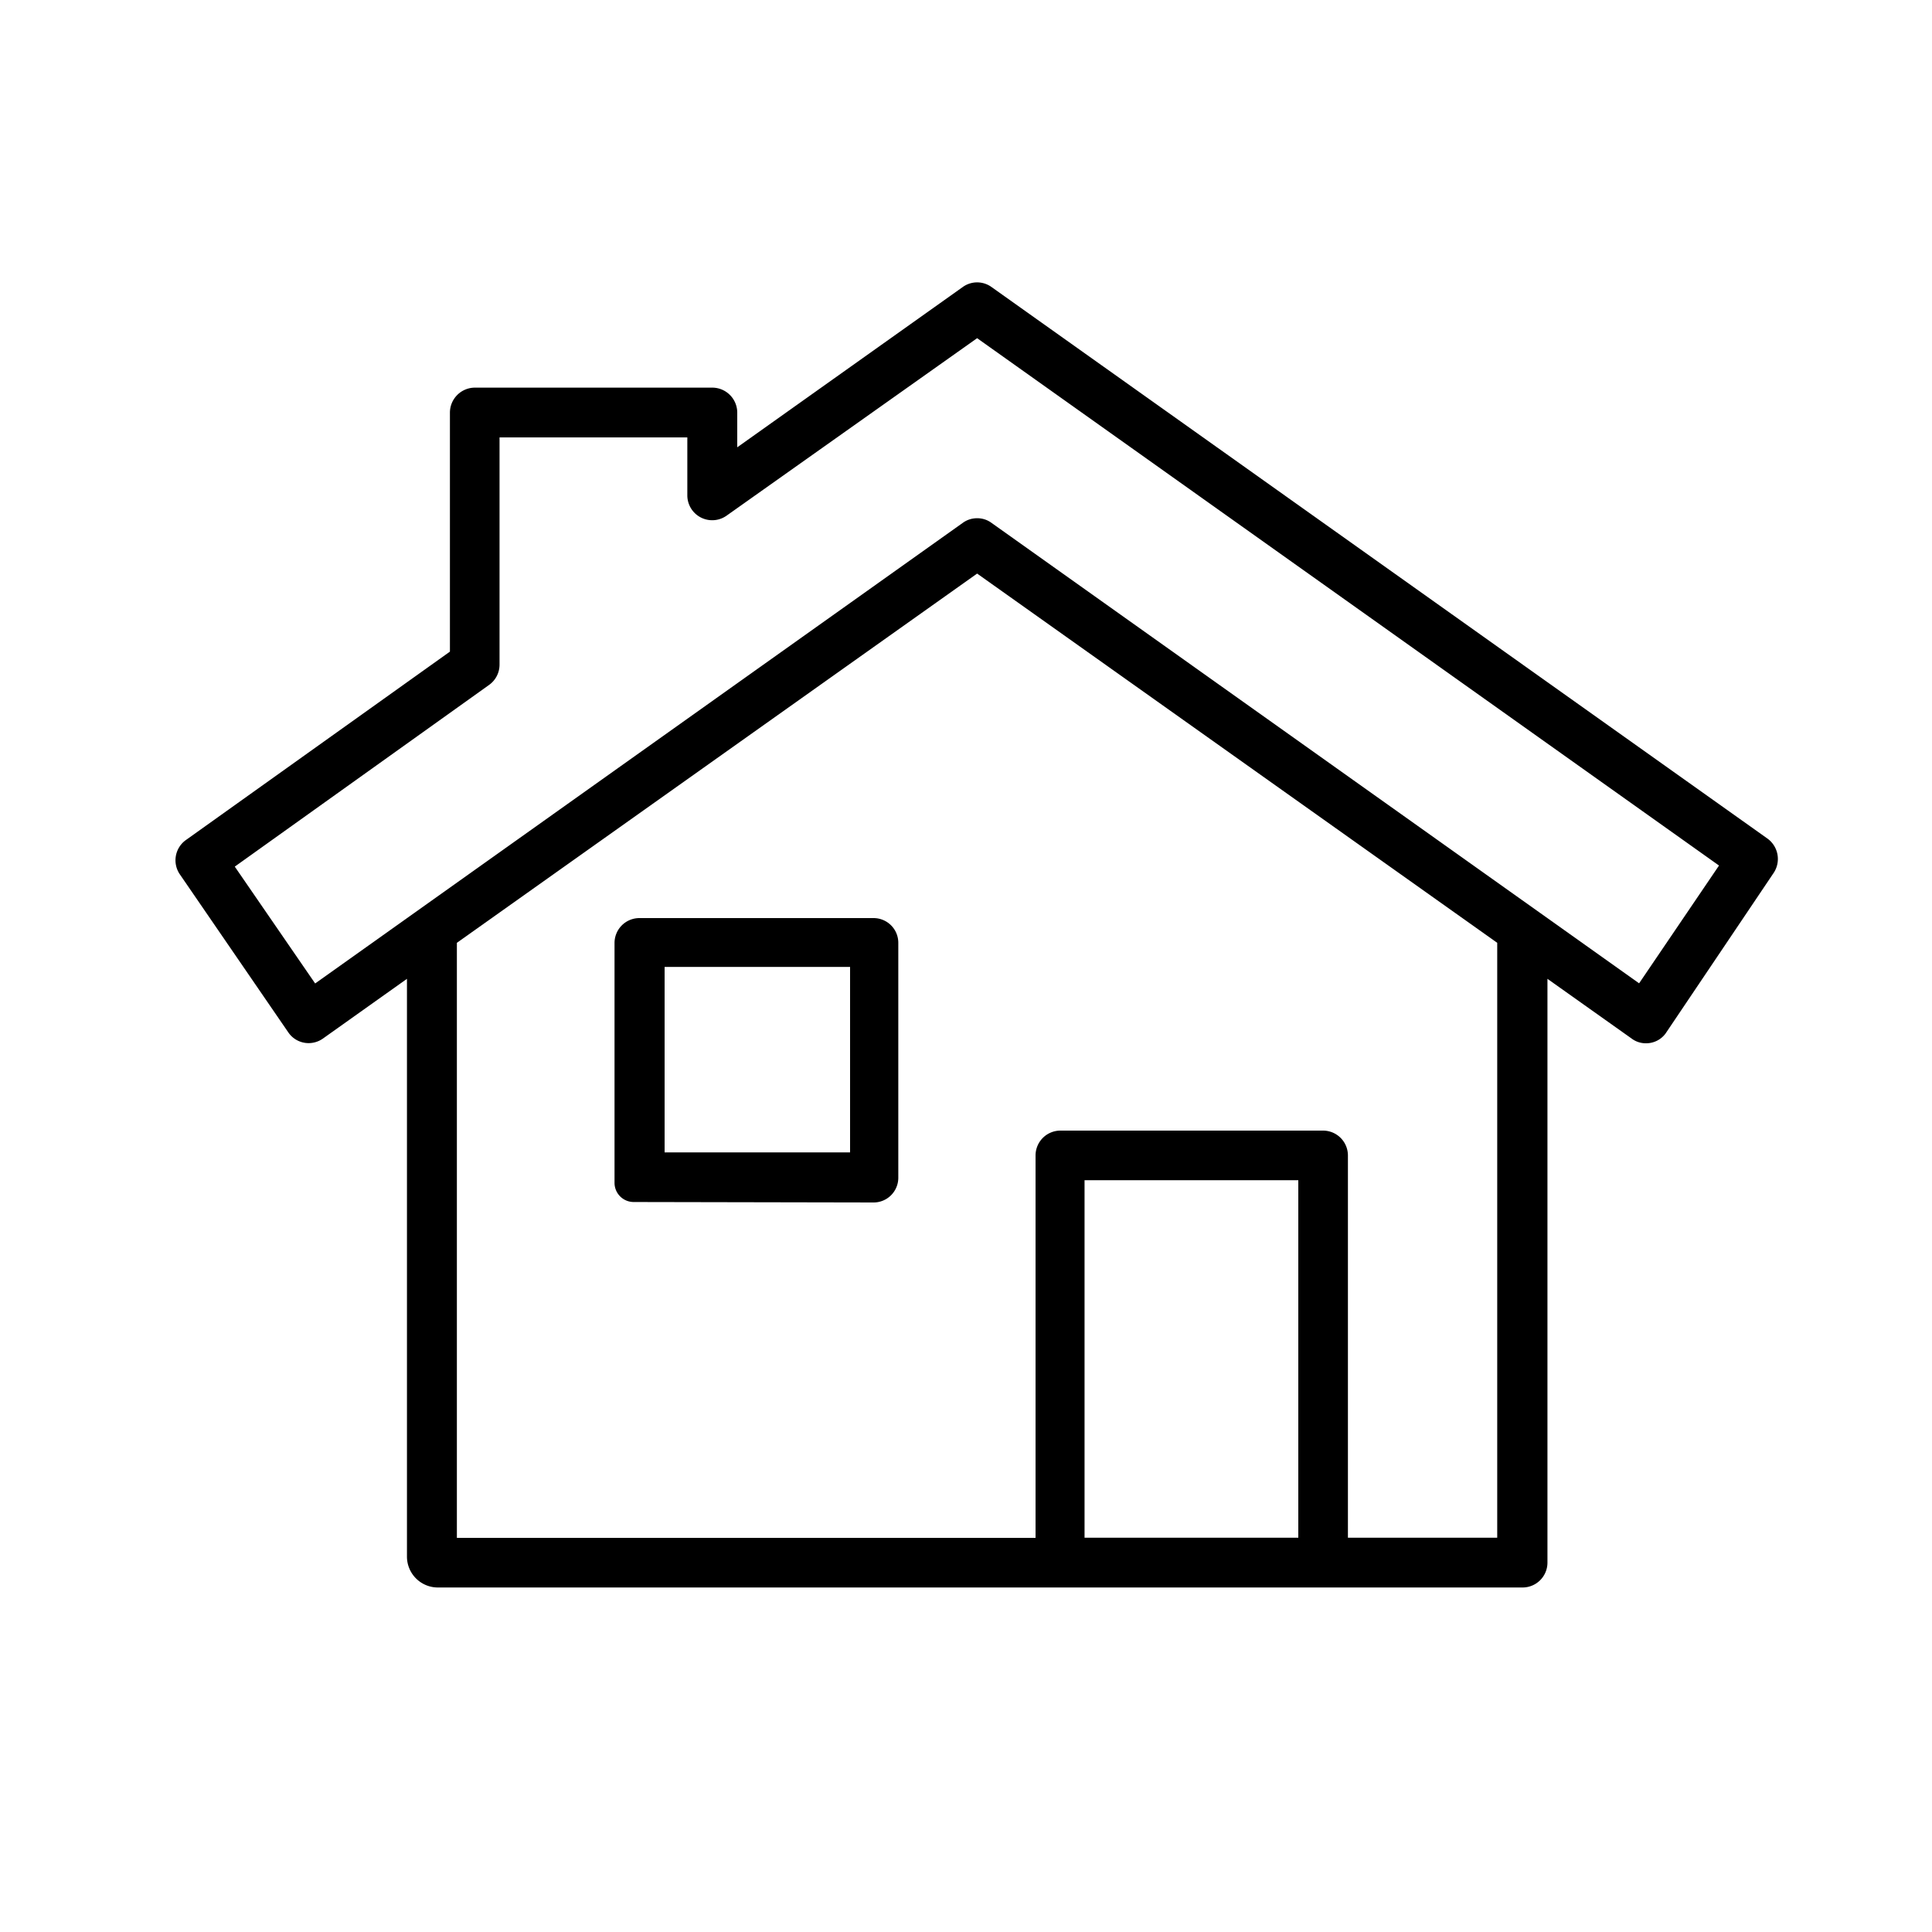 <svg id="Layer_1" data-name="Layer 1" xmlns="http://www.w3.org/2000/svg" width="125" height="125" viewBox="0 0 125 125"><g id="Group_3585" data-name="Group 3585"><path d="M28.33,102.71a2,2,0,0,1-2-2V63.33l-5.43,3.86a1.61,1.61,0,0,1-.93.3,1.59,1.59,0,0,1-1.32-.7l-7-10.2A1.61,1.61,0,0,1,12,54.37L29.11,42.16V26.69a1.62,1.62,0,0,1,1.61-1.61H46.09a1.62,1.62,0,0,1,1.61,1.61v2.25L62.29,18.57a1.59,1.59,0,0,1,1.86,0l50.21,35.69a1.63,1.63,0,0,1,.4,2.21l-7,10.4a1.56,1.56,0,0,1-1.26.63,1.52,1.52,0,0,1-.94-.31l-5.44-3.86V101.1a1.61,1.61,0,0,1-1.6,1.61ZM29.56,61V99.5H67V74.76a1.61,1.61,0,0,1,1.6-1.61h17a1.61,1.61,0,0,1,1.61,1.61V99.49h9.66V61L63.22,37.11ZM70.17,99.49H84V76.36H70.17ZM32.32,43a1.61,1.61,0,0,1-.67,1.31L15.19,56.07l5.2,7.56,41.9-29.8a1.56,1.56,0,0,1,.93-.3,1.54,1.54,0,0,1,.93.3l41.9,29.79L111.22,56l-48-34.12L47,33.37a1.61,1.61,0,0,1-2.53-1.31V28.3H32.32Z"/><path d="M41,77.77a1.24,1.24,0,0,1-1.24-1.23V61a1.61,1.61,0,0,1,1.61-1.6H56.52a1.6,1.6,0,0,1,1.6,1.6v15.2a1.6,1.6,0,0,1-1.6,1.6Zm2-3.21h12v-12h-12Z"/></g></svg>